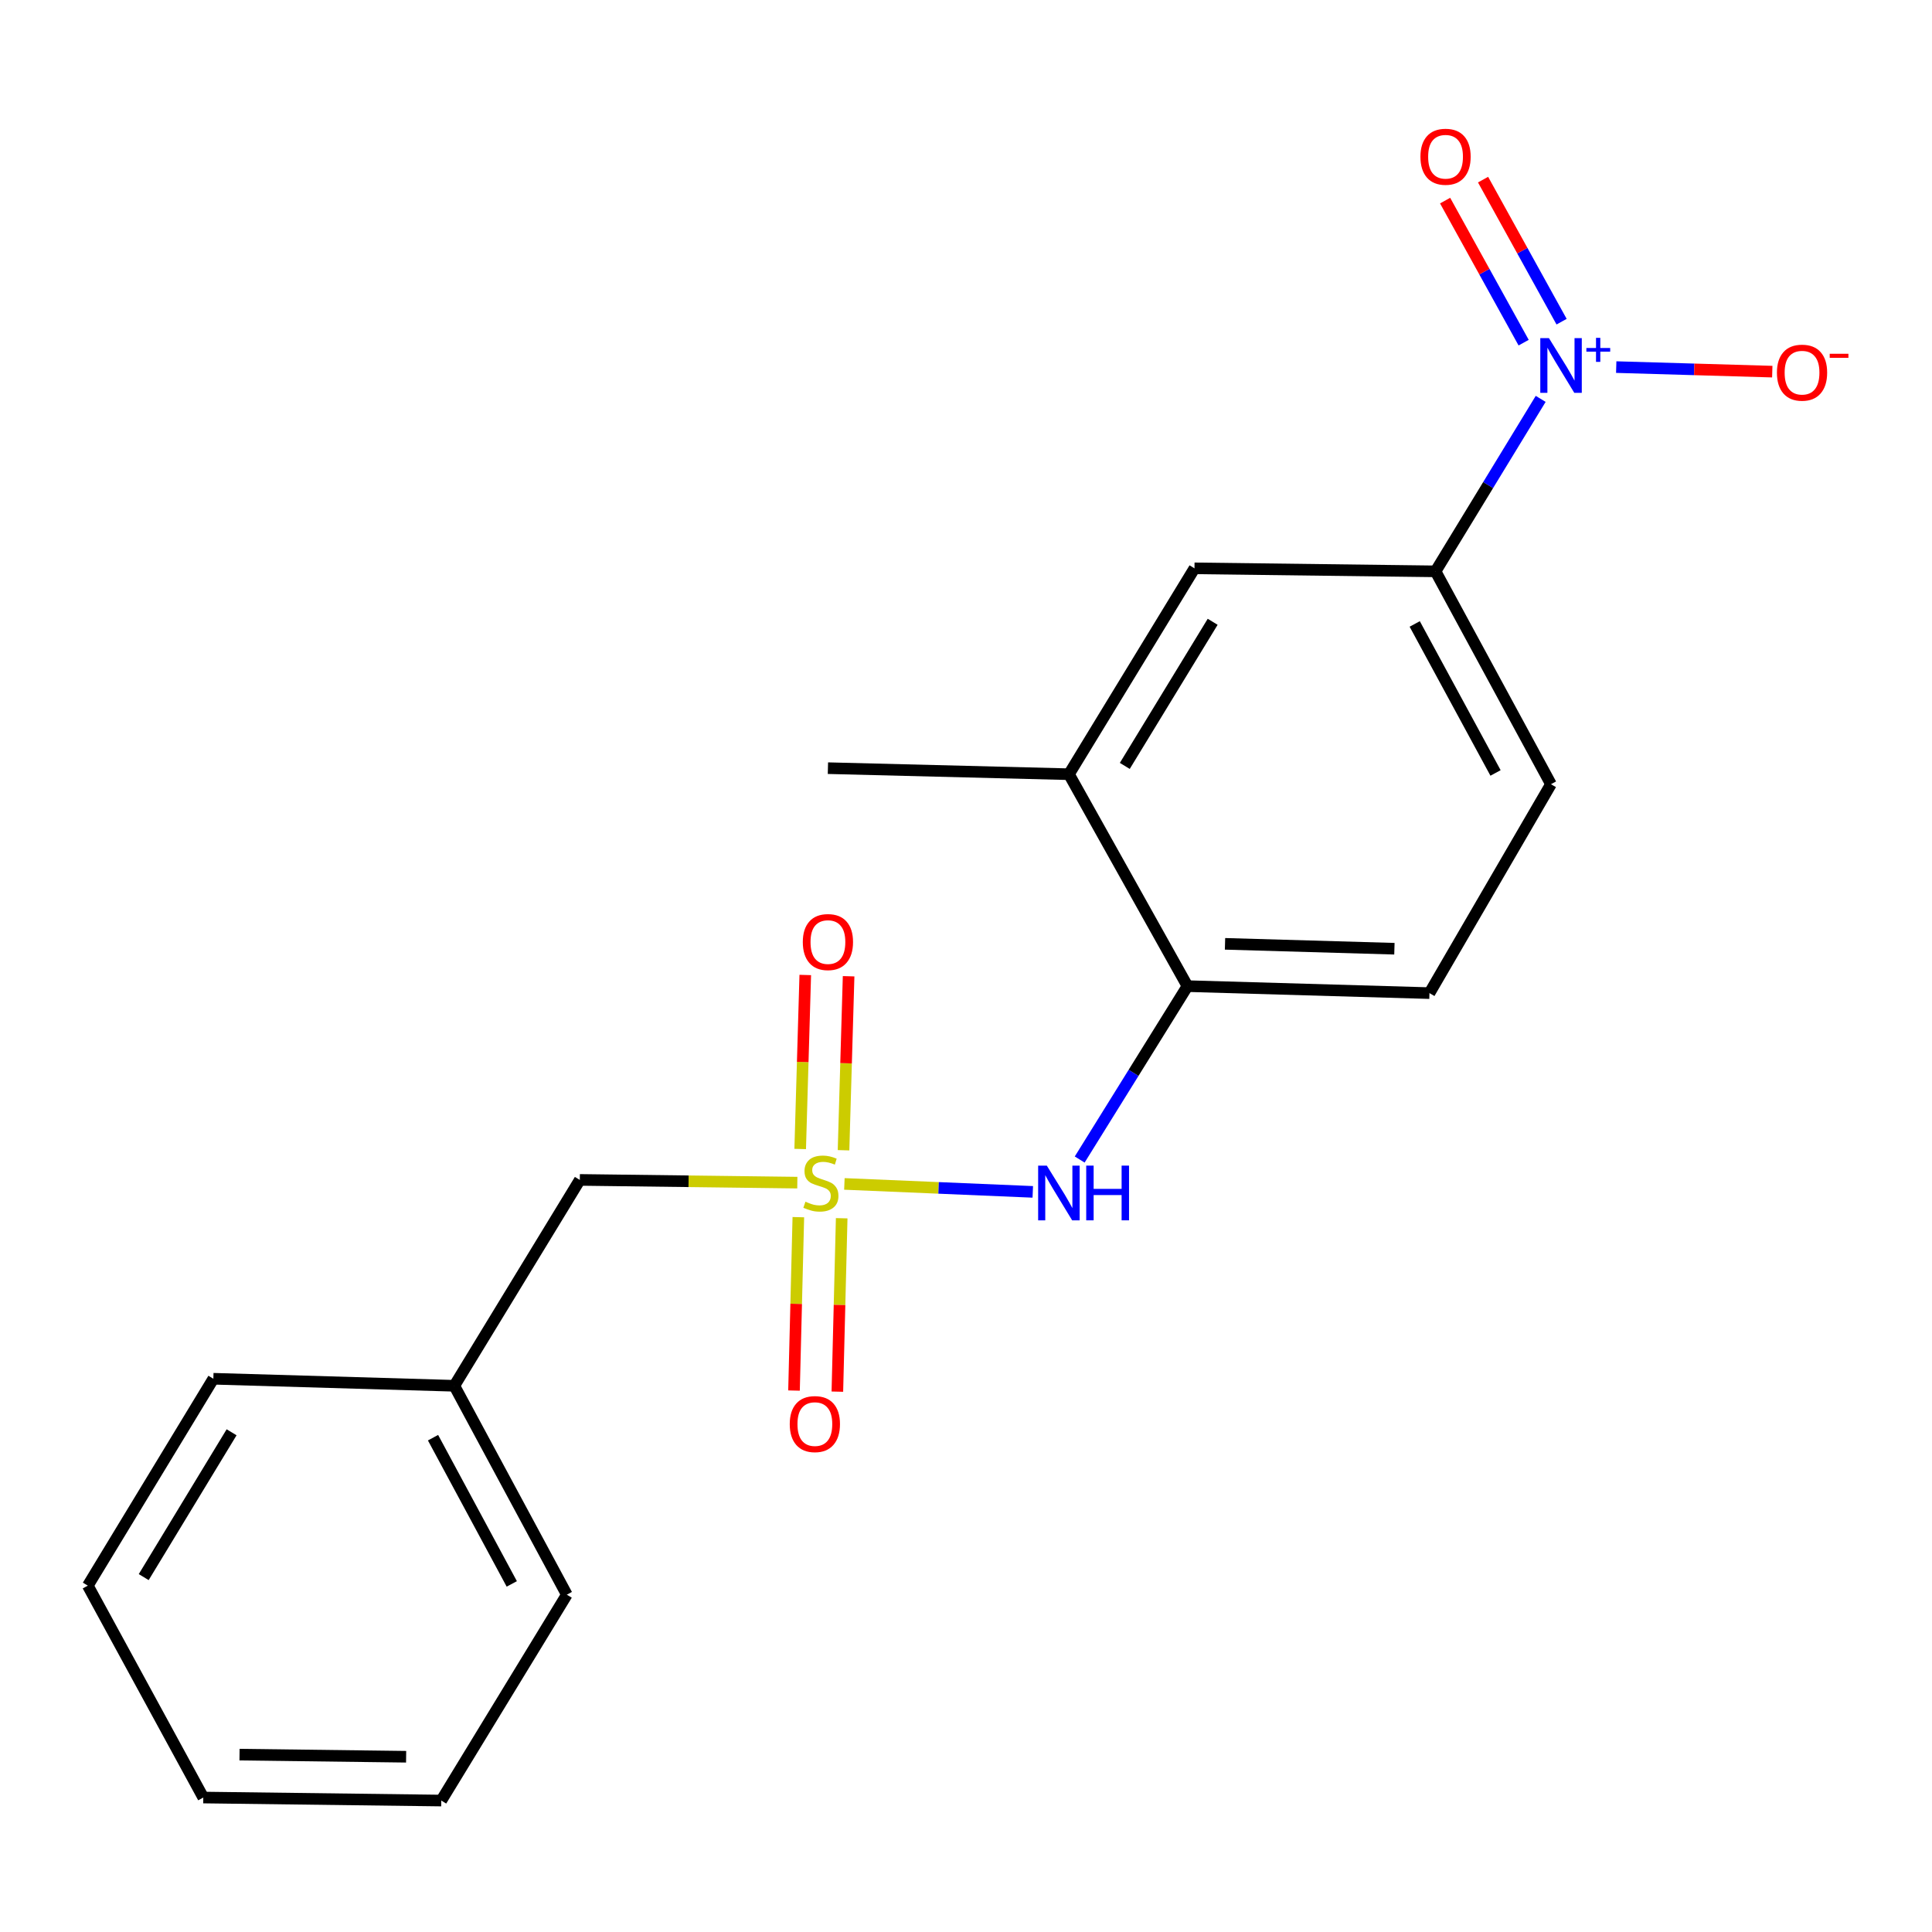 <?xml version='1.0' encoding='iso-8859-1'?>
<svg version='1.1' baseProfile='full'
              xmlns='http://www.w3.org/2000/svg'
                      xmlns:rdkit='http://www.rdkit.org/xml'
                      xmlns:xlink='http://www.w3.org/1999/xlink'
                  xml:space='preserve'
width='1000px' height='1000px' viewBox='0 0 1000 1000'>
<!-- END OF HEADER -->
<rect style='opacity:1.0;fill:#FFFFFF;stroke:none' width='1000' height='1000' x='0' y='0'> </rect>
<path class='bond-1' d='M 437.052,612.794 L 485.809,614.852' style='fill:none;fill-rule:evenodd;stroke:#CCCC00;stroke-width:6px;stroke-linecap:butt;stroke-linejoin:miter;stroke-opacity:1' />
<path class='bond-1' d='M 485.809,614.852 L 534.566,616.91' style='fill:none;fill-rule:evenodd;stroke:#0000FF;stroke-width:6px;stroke-linecap:butt;stroke-linejoin:miter;stroke-opacity:1' />
<path class='bond-6' d='M 436.61,595.368 L 437.924,550.336' style='fill:none;fill-rule:evenodd;stroke:#CCCC00;stroke-width:6px;stroke-linecap:butt;stroke-linejoin:miter;stroke-opacity:1' />
<path class='bond-6' d='M 437.924,550.336 L 439.239,505.304' style='fill:none;fill-rule:evenodd;stroke:#FF0000;stroke-width:6px;stroke-linecap:butt;stroke-linejoin:miter;stroke-opacity:1' />
<path class='bond-6' d='M 414.175,594.713 L 415.49,549.681' style='fill:none;fill-rule:evenodd;stroke:#CCCC00;stroke-width:6px;stroke-linecap:butt;stroke-linejoin:miter;stroke-opacity:1' />
<path class='bond-6' d='M 415.49,549.681 L 416.804,504.649' style='fill:none;fill-rule:evenodd;stroke:#FF0000;stroke-width:6px;stroke-linecap:butt;stroke-linejoin:miter;stroke-opacity:1' />
<path class='bond-7' d='M 413.221,630 L 412.1,674.876' style='fill:none;fill-rule:evenodd;stroke:#CCCC00;stroke-width:6px;stroke-linecap:butt;stroke-linejoin:miter;stroke-opacity:1' />
<path class='bond-7' d='M 412.1,674.876 L 410.978,719.752' style='fill:none;fill-rule:evenodd;stroke:#FF0000;stroke-width:6px;stroke-linecap:butt;stroke-linejoin:miter;stroke-opacity:1' />
<path class='bond-7' d='M 435.658,630.561 L 434.537,675.437' style='fill:none;fill-rule:evenodd;stroke:#CCCC00;stroke-width:6px;stroke-linecap:butt;stroke-linejoin:miter;stroke-opacity:1' />
<path class='bond-7' d='M 434.537,675.437 L 433.416,720.313' style='fill:none;fill-rule:evenodd;stroke:#FF0000;stroke-width:6px;stroke-linecap:butt;stroke-linejoin:miter;stroke-opacity:1' />
<path class='bond-10' d='M 412.69,612.129 L 356.401,611.425' style='fill:none;fill-rule:evenodd;stroke:#CCCC00;stroke-width:6px;stroke-linecap:butt;stroke-linejoin:miter;stroke-opacity:1' />
<path class='bond-10' d='M 356.401,611.425 L 300.111,610.722' style='fill:none;fill-rule:evenodd;stroke:#000000;stroke-width:6px;stroke-linecap:butt;stroke-linejoin:miter;stroke-opacity:1' />
<path class='bond-0' d='M 797.455,206.459 L 770.241,251.093' style='fill:none;fill-rule:evenodd;stroke:#0000FF;stroke-width:6px;stroke-linecap:butt;stroke-linejoin:miter;stroke-opacity:1' />
<path class='bond-0' d='M 770.241,251.093 L 743.026,295.728' style='fill:none;fill-rule:evenodd;stroke:#000000;stroke-width:6px;stroke-linecap:butt;stroke-linejoin:miter;stroke-opacity:1' />
<path class='bond-8' d='M 836.555,190.01 L 876.941,191.185' style='fill:none;fill-rule:evenodd;stroke:#0000FF;stroke-width:6px;stroke-linecap:butt;stroke-linejoin:miter;stroke-opacity:1' />
<path class='bond-8' d='M 876.941,191.185 L 917.326,192.359' style='fill:none;fill-rule:evenodd;stroke:#FF0000;stroke-width:6px;stroke-linecap:butt;stroke-linejoin:miter;stroke-opacity:1' />
<path class='bond-9' d='M 808.277,166.501 L 787.953,129.737' style='fill:none;fill-rule:evenodd;stroke:#0000FF;stroke-width:6px;stroke-linecap:butt;stroke-linejoin:miter;stroke-opacity:1' />
<path class='bond-9' d='M 787.953,129.737 L 767.63,92.974' style='fill:none;fill-rule:evenodd;stroke:#FF0000;stroke-width:6px;stroke-linecap:butt;stroke-linejoin:miter;stroke-opacity:1' />
<path class='bond-9' d='M 788.634,177.36 L 768.31,140.596' style='fill:none;fill-rule:evenodd;stroke:#0000FF;stroke-width:6px;stroke-linecap:butt;stroke-linejoin:miter;stroke-opacity:1' />
<path class='bond-9' d='M 768.31,140.596 L 747.987,103.832' style='fill:none;fill-rule:evenodd;stroke:#FF0000;stroke-width:6px;stroke-linecap:butt;stroke-linejoin:miter;stroke-opacity:1' />
<path class='bond-3' d='M 558.845,600.169 L 586.739,555.295' style='fill:none;fill-rule:evenodd;stroke:#0000FF;stroke-width:6px;stroke-linecap:butt;stroke-linejoin:miter;stroke-opacity:1' />
<path class='bond-3' d='M 586.739,555.295 L 614.632,510.421' style='fill:none;fill-rule:evenodd;stroke:#000000;stroke-width:6px;stroke-linecap:butt;stroke-linejoin:miter;stroke-opacity:1' />
<path class='bond-2' d='M 743.026,295.728 L 802.778,405.905' style='fill:none;fill-rule:evenodd;stroke:#000000;stroke-width:6px;stroke-linecap:butt;stroke-linejoin:miter;stroke-opacity:1' />
<path class='bond-2' d='M 732.26,322.954 L 774.086,400.078' style='fill:none;fill-rule:evenodd;stroke:#000000;stroke-width:6px;stroke-linecap:butt;stroke-linejoin:miter;stroke-opacity:1' />
<path class='bond-20' d='M 743.026,295.728 L 618.261,294.169' style='fill:none;fill-rule:evenodd;stroke:#000000;stroke-width:6px;stroke-linecap:butt;stroke-linejoin:miter;stroke-opacity:1' />
<path class='bond-5' d='M 614.632,510.421 L 553.284,400.73' style='fill:none;fill-rule:evenodd;stroke:#000000;stroke-width:6px;stroke-linecap:butt;stroke-linejoin:miter;stroke-opacity:1' />
<path class='bond-12' d='M 614.632,510.421 L 739.884,514.037' style='fill:none;fill-rule:evenodd;stroke:#000000;stroke-width:6px;stroke-linecap:butt;stroke-linejoin:miter;stroke-opacity:1' />
<path class='bond-12' d='M 634.068,488.528 L 721.744,491.059' style='fill:none;fill-rule:evenodd;stroke:#000000;stroke-width:6px;stroke-linecap:butt;stroke-linejoin:miter;stroke-opacity:1' />
<path class='bond-4' d='M 618.261,294.169 L 553.284,400.73' style='fill:none;fill-rule:evenodd;stroke:#000000;stroke-width:6px;stroke-linecap:butt;stroke-linejoin:miter;stroke-opacity:1' />
<path class='bond-4' d='M 627.677,321.838 L 582.193,396.431' style='fill:none;fill-rule:evenodd;stroke:#000000;stroke-width:6px;stroke-linecap:butt;stroke-linejoin:miter;stroke-opacity:1' />
<path class='bond-14' d='M 553.284,400.73 L 428.531,397.6' style='fill:none;fill-rule:evenodd;stroke:#000000;stroke-width:6px;stroke-linecap:butt;stroke-linejoin:miter;stroke-opacity:1' />
<path class='bond-13' d='M 300.111,610.722 L 235.16,717.283' style='fill:none;fill-rule:evenodd;stroke:#000000;stroke-width:6px;stroke-linecap:butt;stroke-linejoin:miter;stroke-opacity:1' />
<path class='bond-11' d='M 802.778,405.905 L 739.884,514.037' style='fill:none;fill-rule:evenodd;stroke:#000000;stroke-width:6px;stroke-linecap:butt;stroke-linejoin:miter;stroke-opacity:1' />
<path class='bond-15' d='M 235.16,717.283 L 293.39,825.403' style='fill:none;fill-rule:evenodd;stroke:#000000;stroke-width:6px;stroke-linecap:butt;stroke-linejoin:miter;stroke-opacity:1' />
<path class='bond-15' d='M 224.134,744.144 L 264.895,819.828' style='fill:none;fill-rule:evenodd;stroke:#000000;stroke-width:6px;stroke-linecap:butt;stroke-linejoin:miter;stroke-opacity:1' />
<path class='bond-16' d='M 235.16,717.283 L 110.431,713.642' style='fill:none;fill-rule:evenodd;stroke:#000000;stroke-width:6px;stroke-linecap:butt;stroke-linejoin:miter;stroke-opacity:1' />
<path class='bond-17' d='M 293.39,825.403 L 228.401,931.964' style='fill:none;fill-rule:evenodd;stroke:#000000;stroke-width:6px;stroke-linecap:butt;stroke-linejoin:miter;stroke-opacity:1' />
<path class='bond-18' d='M 110.431,713.642 L 45.455,820.727' style='fill:none;fill-rule:evenodd;stroke:#000000;stroke-width:6px;stroke-linecap:butt;stroke-linejoin:miter;stroke-opacity:1' />
<path class='bond-18' d='M 119.873,741.348 L 74.389,816.307' style='fill:none;fill-rule:evenodd;stroke:#000000;stroke-width:6px;stroke-linecap:butt;stroke-linejoin:miter;stroke-opacity:1' />
<path class='bond-21' d='M 228.401,931.964 L 105.219,930.405' style='fill:none;fill-rule:evenodd;stroke:#000000;stroke-width:6px;stroke-linecap:butt;stroke-linejoin:miter;stroke-opacity:1' />
<path class='bond-21' d='M 210.208,909.288 L 123.98,908.197' style='fill:none;fill-rule:evenodd;stroke:#000000;stroke-width:6px;stroke-linecap:butt;stroke-linejoin:miter;stroke-opacity:1' />
<path class='bond-19' d='M 45.455,820.727 L 105.219,930.405' style='fill:none;fill-rule:evenodd;stroke:#000000;stroke-width:6px;stroke-linecap:butt;stroke-linejoin:miter;stroke-opacity:1' />
<path  class='atom-0' d='M 416.89 622.001
Q 417.21 622.121, 418.53 622.681
Q 419.85 623.241, 421.29 623.601
Q 422.77 623.921, 424.21 623.921
Q 426.89 623.921, 428.45 622.641
Q 430.01 621.321, 430.01 619.041
Q 430.01 617.481, 429.21 616.521
Q 428.45 615.561, 427.25 615.041
Q 426.05 614.521, 424.05 613.921
Q 421.53 613.161, 420.01 612.441
Q 418.53 611.721, 417.45 610.201
Q 416.41 608.681, 416.41 606.121
Q 416.41 602.561, 418.81 600.361
Q 421.25 598.161, 426.05 598.161
Q 429.33 598.161, 433.05 599.721
L 432.13 602.801
Q 428.73 601.401, 426.17 601.401
Q 423.41 601.401, 421.89 602.561
Q 420.37 603.681, 420.41 605.641
Q 420.41 607.161, 421.17 608.081
Q 421.97 609.001, 423.09 609.521
Q 424.25 610.041, 426.17 610.641
Q 428.73 611.441, 430.25 612.241
Q 431.77 613.041, 432.85 614.681
Q 433.97 616.281, 433.97 619.041
Q 433.97 622.961, 431.33 625.081
Q 428.73 627.161, 424.37 627.161
Q 421.85 627.161, 419.93 626.601
Q 418.05 626.081, 415.81 625.161
L 416.89 622.001
' fill='#CCCC00'/>
<path  class='atom-1' d='M 801.731 175.019
L 811.011 190.019
Q 811.931 191.499, 813.411 194.179
Q 814.891 196.859, 814.971 197.019
L 814.971 175.019
L 818.731 175.019
L 818.731 203.339
L 814.851 203.339
L 804.891 186.939
Q 803.731 185.019, 802.491 182.819
Q 801.291 180.619, 800.931 179.939
L 800.931 203.339
L 797.251 203.339
L 797.251 175.019
L 801.731 175.019
' fill='#0000FF'/>
<path  class='atom-1' d='M 821.107 180.124
L 826.096 180.124
L 826.096 174.87
L 828.314 174.87
L 828.314 180.124
L 833.435 180.124
L 833.435 182.025
L 828.314 182.025
L 828.314 187.305
L 826.096 187.305
L 826.096 182.025
L 821.107 182.025
L 821.107 180.124
' fill='#0000FF'/>
<path  class='atom-2' d='M 541.824 603.321
L 551.104 618.321
Q 552.024 619.801, 553.504 622.481
Q 554.984 625.161, 555.064 625.321
L 555.064 603.321
L 558.824 603.321
L 558.824 631.641
L 554.944 631.641
L 544.984 615.241
Q 543.824 613.321, 542.584 611.121
Q 541.384 608.921, 541.024 608.241
L 541.024 631.641
L 537.344 631.641
L 537.344 603.321
L 541.824 603.321
' fill='#0000FF'/>
<path  class='atom-2' d='M 562.224 603.321
L 566.064 603.321
L 566.064 615.361
L 580.544 615.361
L 580.544 603.321
L 584.384 603.321
L 584.384 631.641
L 580.544 631.641
L 580.544 618.561
L 566.064 618.561
L 566.064 631.641
L 562.224 631.641
L 562.224 603.321
' fill='#0000FF'/>
<path  class='atom-7' d='M 415.531 487.607
Q 415.531 480.807, 418.891 477.007
Q 422.251 473.207, 428.531 473.207
Q 434.811 473.207, 438.171 477.007
Q 441.531 480.807, 441.531 487.607
Q 441.531 494.487, 438.131 498.407
Q 434.731 502.287, 428.531 502.287
Q 422.291 502.287, 418.891 498.407
Q 415.531 494.527, 415.531 487.607
M 428.531 499.087
Q 432.851 499.087, 435.171 496.207
Q 437.531 493.287, 437.531 487.607
Q 437.531 482.047, 435.171 479.247
Q 432.851 476.407, 428.531 476.407
Q 424.211 476.407, 421.851 479.207
Q 419.531 482.007, 419.531 487.607
Q 419.531 493.327, 421.851 496.207
Q 424.211 499.087, 428.531 499.087
' fill='#FF0000'/>
<path  class='atom-8' d='M 408.772 737.102
Q 408.772 730.302, 412.132 726.502
Q 415.492 722.702, 421.772 722.702
Q 428.052 722.702, 431.412 726.502
Q 434.772 730.302, 434.772 737.102
Q 434.772 743.982, 431.372 747.902
Q 427.972 751.782, 421.772 751.782
Q 415.532 751.782, 412.132 747.902
Q 408.772 744.022, 408.772 737.102
M 421.772 748.582
Q 426.092 748.582, 428.412 745.702
Q 430.772 742.782, 430.772 737.102
Q 430.772 731.542, 428.412 728.742
Q 426.092 725.902, 421.772 725.902
Q 417.452 725.902, 415.092 728.702
Q 412.772 731.502, 412.772 737.102
Q 412.772 742.822, 415.092 745.702
Q 417.452 748.582, 421.772 748.582
' fill='#FF0000'/>
<path  class='atom-9' d='M 919.732 192.888
Q 919.732 186.088, 923.092 182.288
Q 926.452 178.488, 932.732 178.488
Q 939.012 178.488, 942.372 182.288
Q 945.732 186.088, 945.732 192.888
Q 945.732 199.768, 942.332 203.688
Q 938.932 207.568, 932.732 207.568
Q 926.492 207.568, 923.092 203.688
Q 919.732 199.808, 919.732 192.888
M 932.732 204.368
Q 937.052 204.368, 939.372 201.488
Q 941.732 198.568, 941.732 192.888
Q 941.732 187.328, 939.372 184.528
Q 937.052 181.688, 932.732 181.688
Q 928.412 181.688, 926.052 184.488
Q 923.732 187.288, 923.732 192.888
Q 923.732 198.608, 926.052 201.488
Q 928.412 204.368, 932.732 204.368
' fill='#FF0000'/>
<path  class='atom-9' d='M 947.052 183.11
L 956.74 183.11
L 956.74 185.222
L 947.052 185.222
L 947.052 183.11
' fill='#FF0000'/>
<path  class='atom-10' d='M 735.214 81.127
Q 735.214 74.327, 738.574 70.527
Q 741.934 66.727, 748.214 66.727
Q 754.494 66.727, 757.854 70.527
Q 761.214 74.327, 761.214 81.127
Q 761.214 88.007, 757.814 91.927
Q 754.414 95.807, 748.214 95.807
Q 741.974 95.807, 738.574 91.927
Q 735.214 88.047, 735.214 81.127
M 748.214 92.607
Q 752.534 92.607, 754.854 89.727
Q 757.214 86.807, 757.214 81.127
Q 757.214 75.567, 754.854 72.767
Q 752.534 69.927, 748.214 69.927
Q 743.894 69.927, 741.534 72.727
Q 739.214 75.527, 739.214 81.127
Q 739.214 86.847, 741.534 89.727
Q 743.894 92.607, 748.214 92.607
' fill='#FF0000'/>
</svg>
